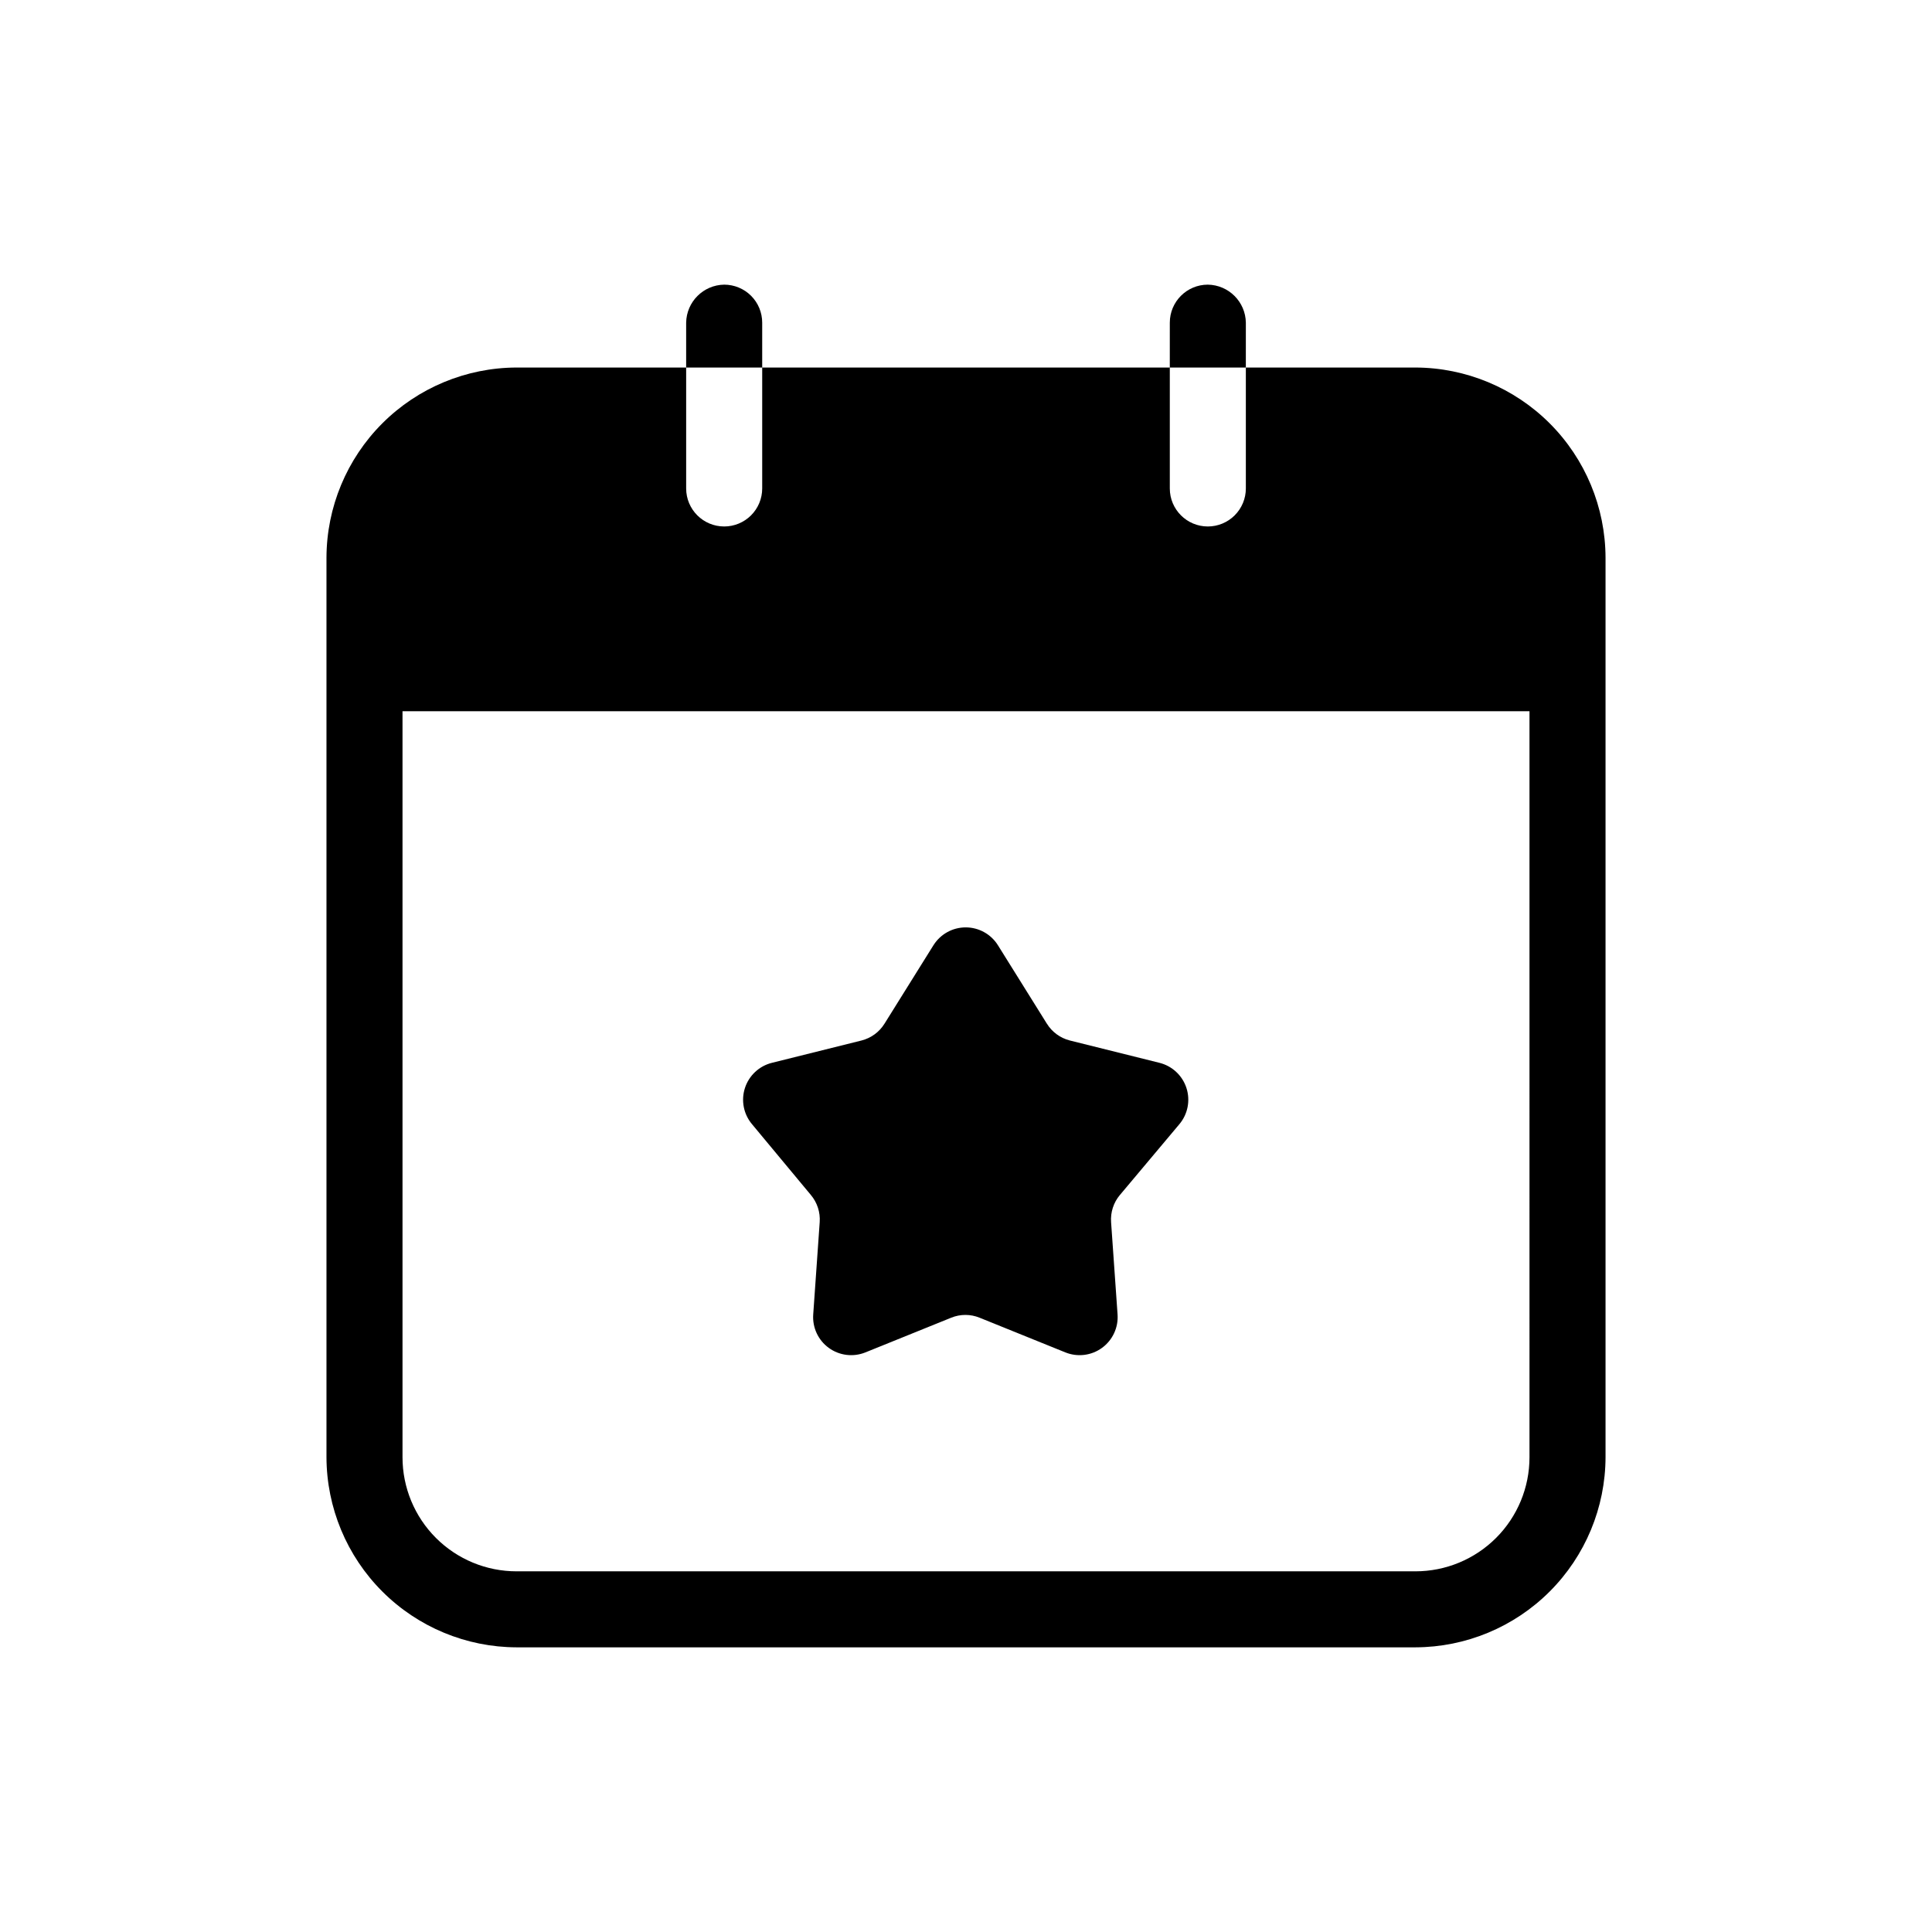<?xml version="1.0" encoding="UTF-8"?>
<!-- Uploaded to: SVG Repo, www.svgrepo.com, Generator: SVG Repo Mixer Tools -->
<svg fill="#000000" width="800px" height="800px" version="1.1" viewBox="144 144 512 512" xmlns="http://www.w3.org/2000/svg">
 <path d="m519.1 241.4h-44.938v32.043c0 2.672-1.062 5.234-2.953 7.125-1.887 1.891-4.453 2.953-7.125 2.953-5.562 0-10.074-4.512-10.074-10.078v-32.043h-108.02v32.043c0 2.672-1.059 5.234-2.949 7.125-1.891 1.891-4.453 2.953-7.125 2.953-5.566 0-10.078-4.512-10.078-10.078v-32.043h-44.938c-13.352 0.039-26.145 5.359-35.586 14.797-9.438 9.441-14.758 22.234-14.797 35.586v238.4c0.039 13.352 5.359 26.145 14.797 35.582 9.441 9.441 22.234 14.762 35.586 14.797h238.2c13.352-0.035 26.145-5.356 35.586-14.797 9.438-9.438 14.758-22.23 14.797-35.582v-238.4c-0.039-13.352-5.359-26.145-14.797-35.586-9.441-9.438-22.234-14.758-35.586-14.797zm30.23 288.79c0 8.016-3.184 15.707-8.855 21.375-5.668 5.668-13.355 8.852-21.375 8.852h-238.2c-8.02 0-15.707-3.184-21.375-8.852-5.668-5.668-8.855-13.359-8.855-21.375v-197.7h298.66zm-203.34-288.79h-20.152v-11.891c0.09-5.527 4.551-9.988 10.078-10.074 2.672 0 5.234 1.062 7.125 2.949 1.891 1.891 2.949 4.453 2.949 7.125zm128.17 0h-20.152l0.004-11.891c0-5.562 4.512-10.074 10.074-10.074 5.531 0.086 9.992 4.547 10.078 10.074zm-130.87 200.52c-2.238-2.66-2.945-6.289-1.871-9.594 1.074-3.309 3.777-5.828 7.152-6.668l23.781-5.926h-0.004c2.512-0.645 4.676-2.231 6.047-4.434l12.977-20.797h0.004c1.84-2.945 5.07-4.734 8.543-4.734 3.473 0 6.703 1.789 8.543 4.734l12.977 20.797h0.004c1.371 2.203 3.535 3.789 6.047 4.434l23.781 5.926h-0.004c3.375 0.84 6.078 3.359 7.152 6.668 1.074 3.305 0.367 6.934-1.871 9.594l-15.758 18.762h-0.004c-1.684 2.004-2.519 4.586-2.336 7.195l1.715 24.445c0.25 3.473-1.305 6.828-4.117 8.875-2.812 2.051-6.484 2.504-9.711 1.203l-22.73-9.191c-2.414-0.988-5.121-0.988-7.535 0l-22.73 9.191h-0.004c-3.227 1.301-6.898 0.848-9.711-1.203-2.812-2.047-4.367-5.402-4.113-8.875l1.715-24.445c0.184-2.609-0.656-5.191-2.34-7.195z"/>
</svg>